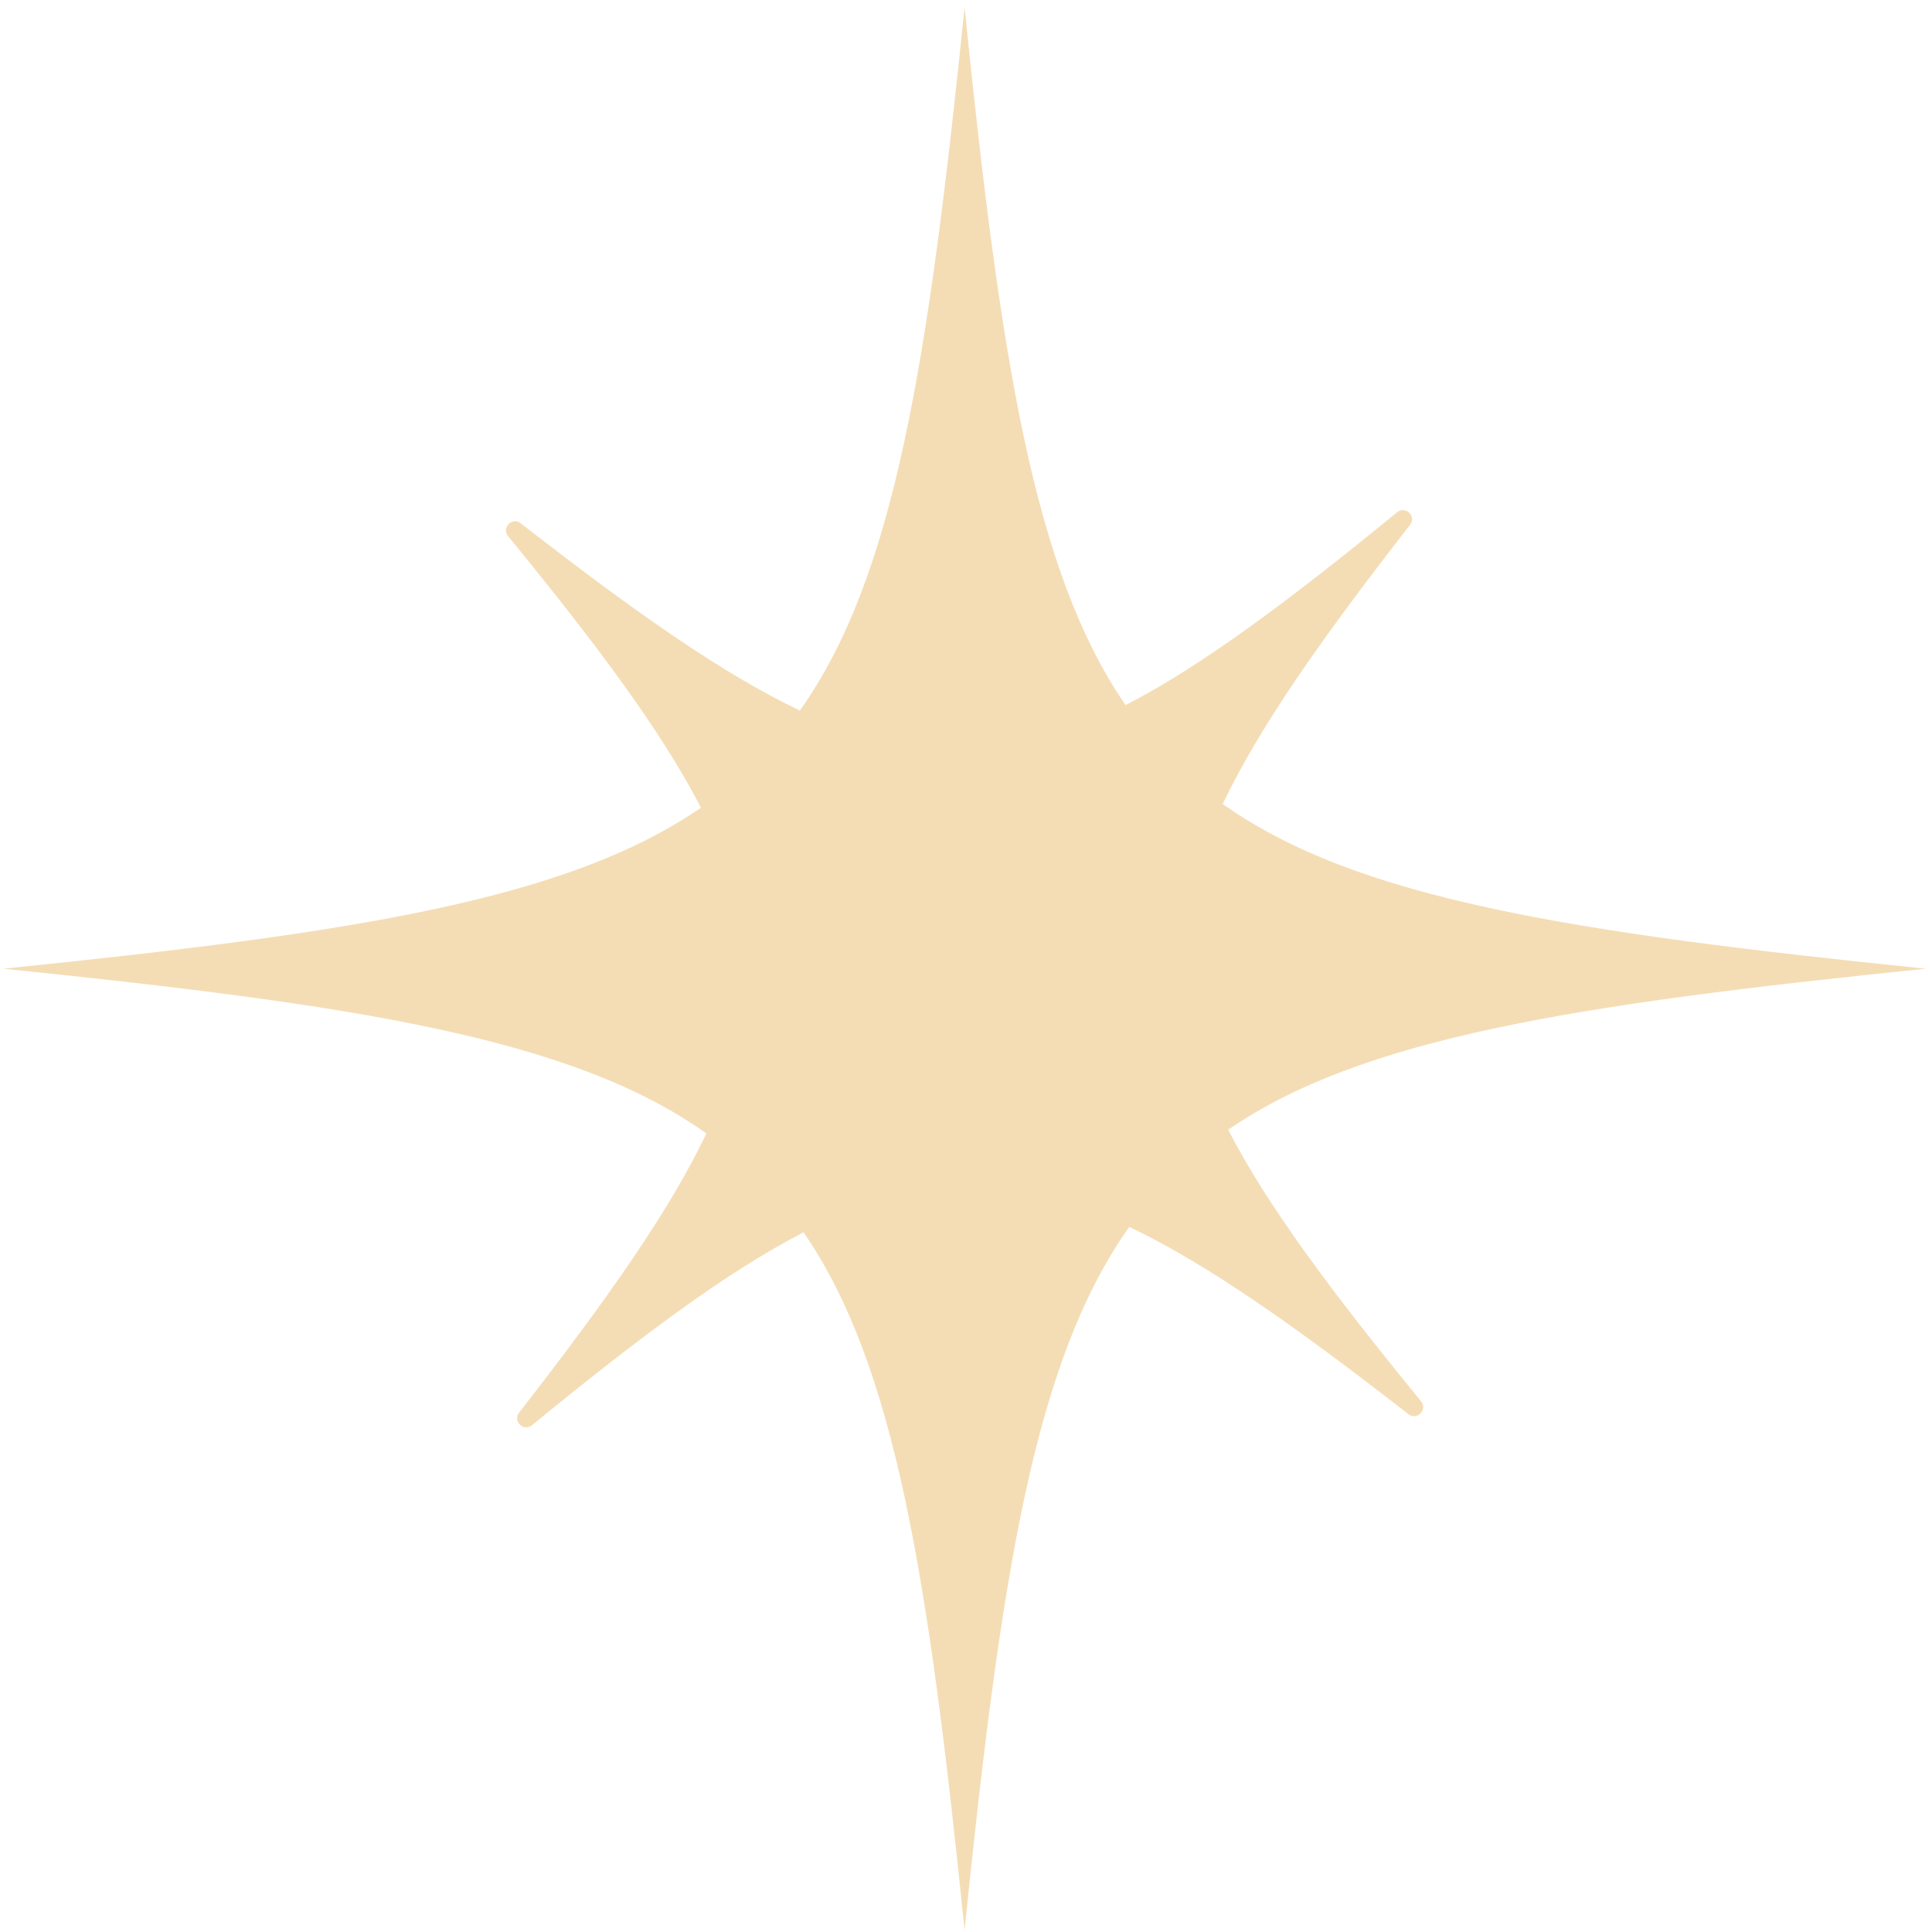 <?xml version="1.0" encoding="UTF-8"?> <svg xmlns="http://www.w3.org/2000/svg" width="135" height="135" viewBox="0 0 135 135" fill="none"> <path d="M85.82 78.94C95.18 72.51 109.98 70.2 134.57 67.69C109.65 65.14 94.781 62.81 85.441 56.18C88.031 50.74 92.391 44.56 98.531 36.67C98.99 36.08 98.21 35.32 97.63 35.79C89.99 42.04 83.971 46.53 78.65 49.27C72.221 39.91 69.91 25.11 67.4 0.52C64.85 25.44 62.52 40.31 55.891 49.65C50.45 47.06 44.27 42.7 36.38 36.56C35.791 36.1 35.031 36.88 35.501 37.46C41.751 45.1 46.24 51.12 48.98 56.44C39.62 62.87 24.82 65.18 0.23 67.69C25.151 70.24 40.02 72.57 49.361 79.2C46.77 84.64 42.41 90.82 36.27 98.71C35.81 99.3 36.59 100.06 37.17 99.59C44.81 93.34 50.831 88.85 56.151 86.11C62.581 95.47 64.891 110.27 67.4 134.86C69.951 109.94 72.281 95.07 78.91 85.73C84.35 88.32 90.531 92.68 98.421 98.82C99.01 99.28 99.77 98.5 99.3 97.92C93.05 90.28 88.561 84.26 85.82 78.94Z" fill="#F4DDB5"></path> </svg> 